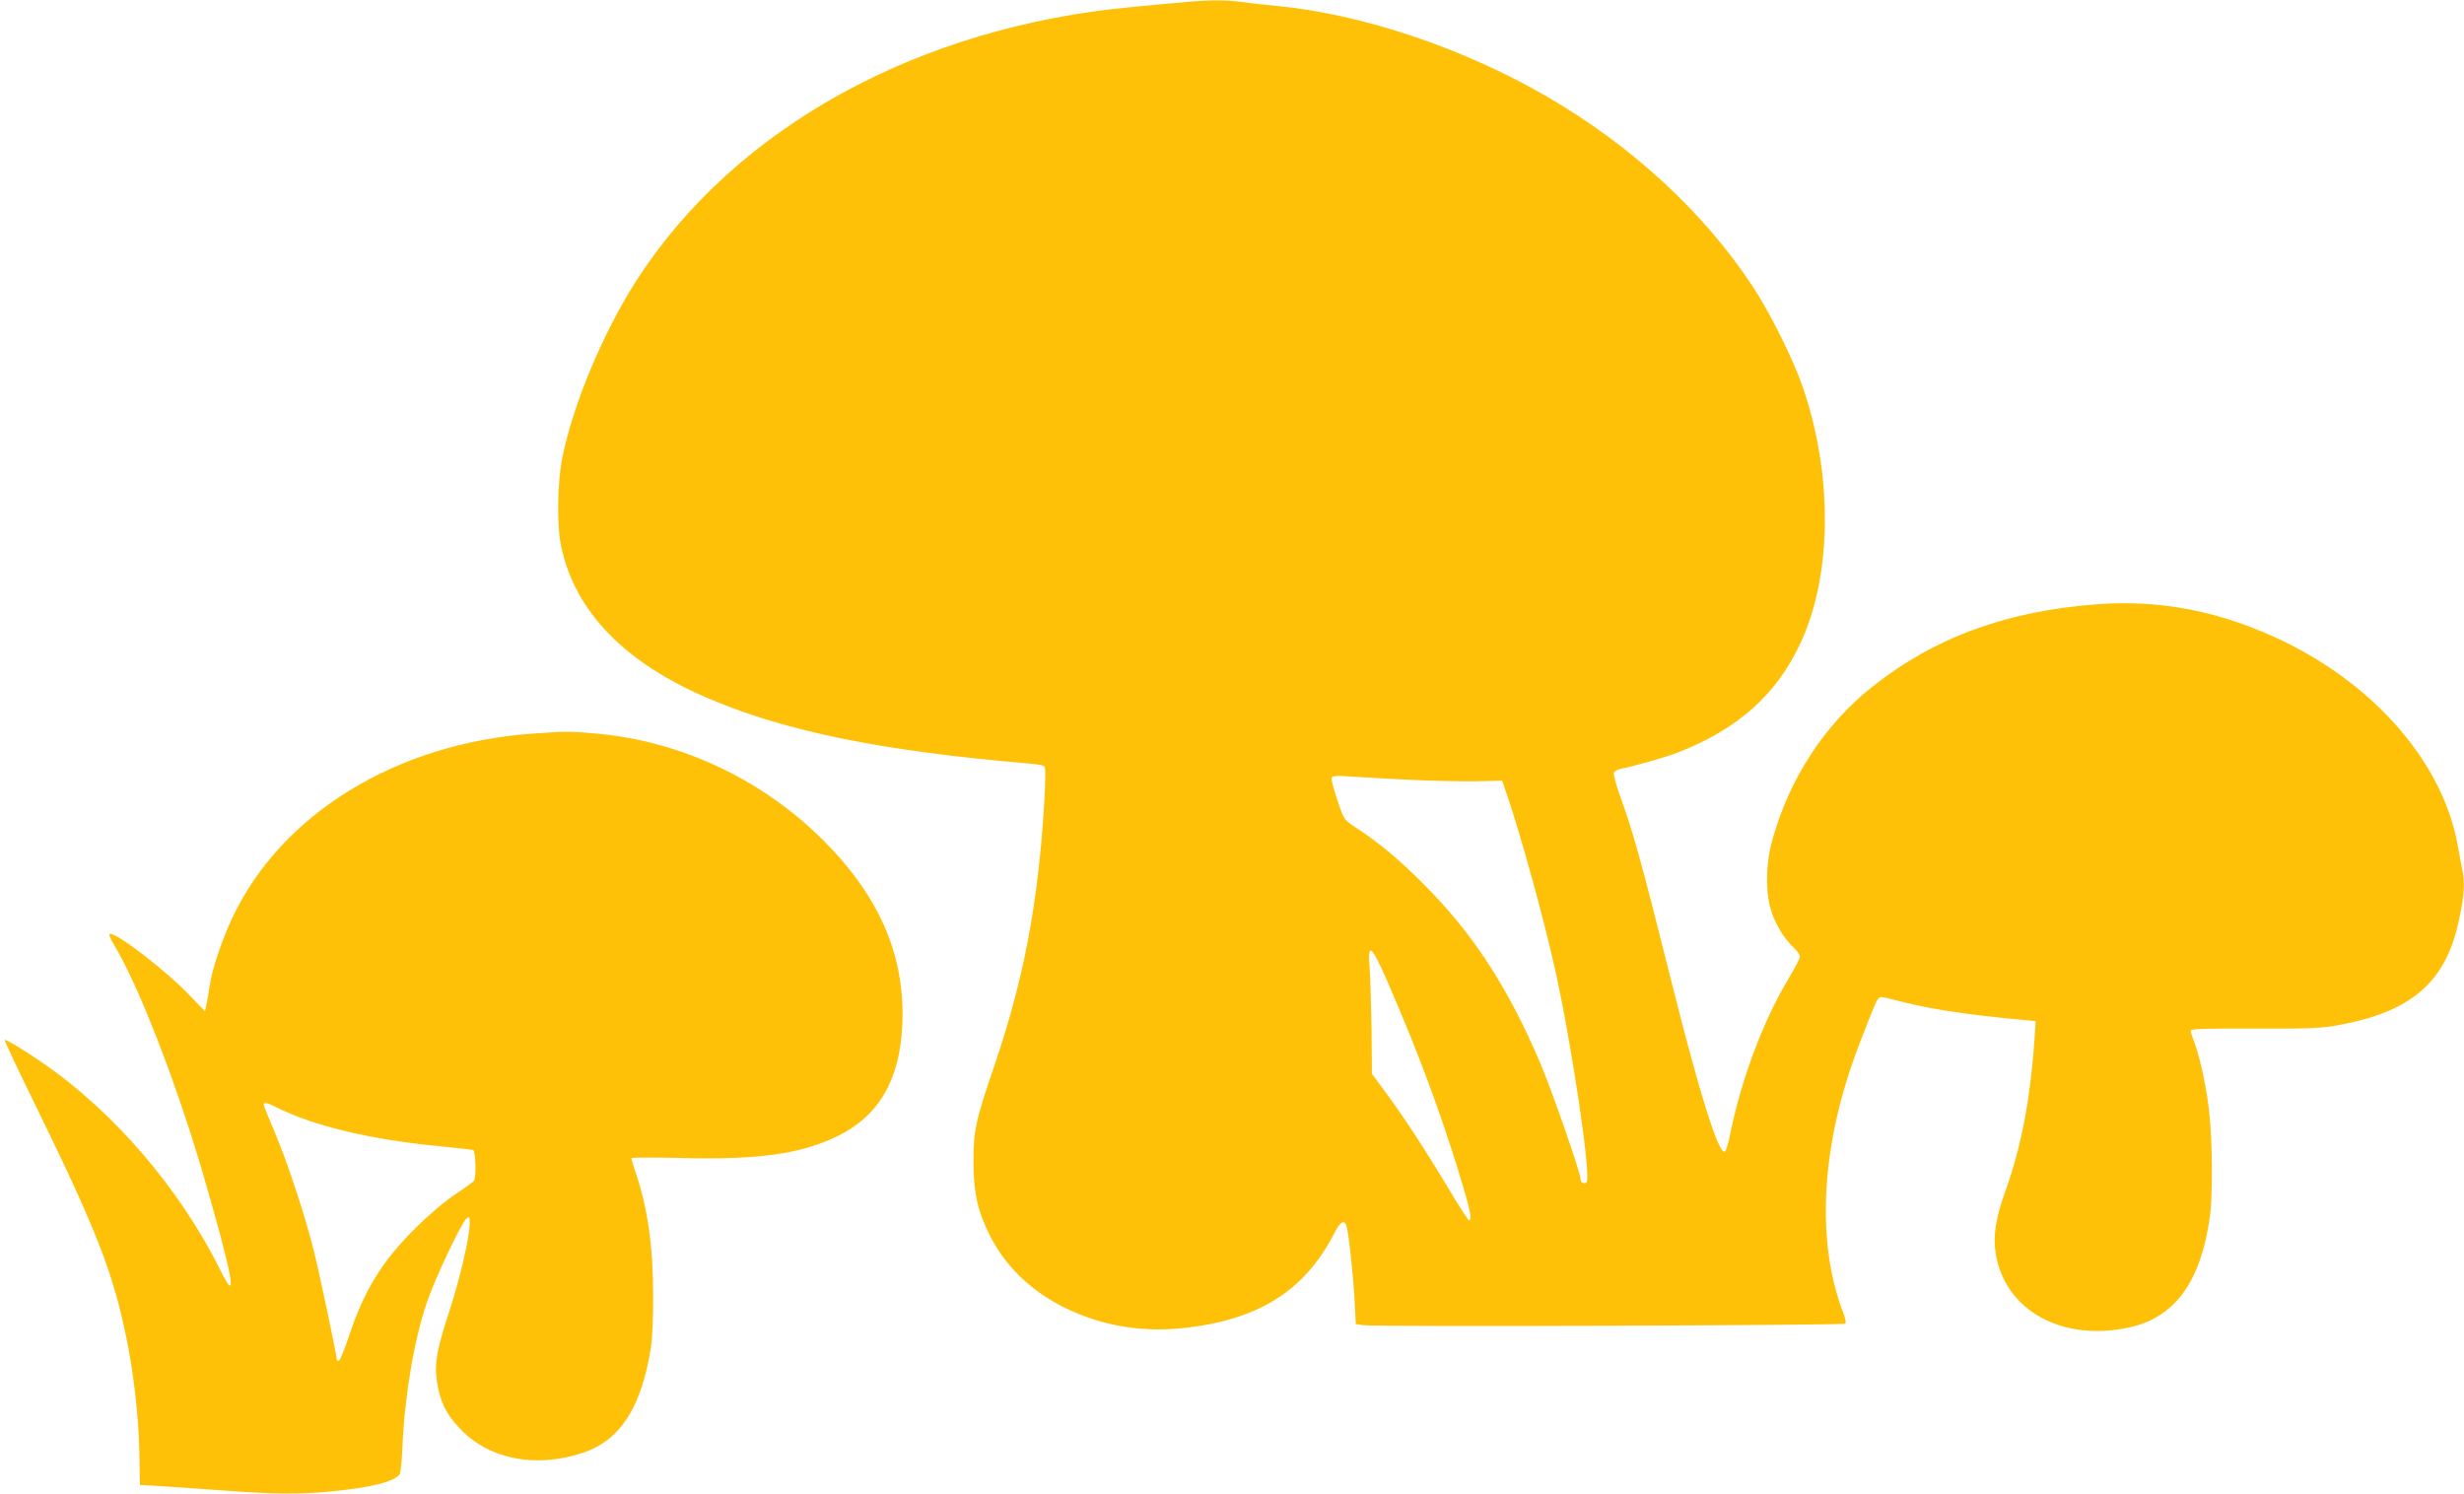 <?xml version="1.0" standalone="no"?>
<!DOCTYPE svg PUBLIC "-//W3C//DTD SVG 20010904//EN"
 "http://www.w3.org/TR/2001/REC-SVG-20010904/DTD/svg10.dtd">
<svg version="1.0" xmlns="http://www.w3.org/2000/svg"
 width="1280pt" height="776pt" viewBox="0 0 1280 776"
 preserveAspectRatio="xMidYMid meet">
<g transform="translate(0,776) scale(0.1,-0.1)"
fill="#ffc107" stroke="none">
<path d="M6145 7748 c-49 -4 -166 -15 -260 -24 -1115 -102 -2067 -627 -2578
-1420 -173 -269 -331 -646 -386 -923 -26 -127 -29 -353 -6 -459 71 -341 335
-611 778 -796 401 -169 897 -268 1642 -332 44 -3 85 -10 90 -15 7 -5 7 -69 -1
-201 -32 -517 -106 -906 -258 -1353 -98 -287 -109 -338 -109 -505 1 -159 21
-249 83 -375 83 -165 216 -293 395 -381 187 -91 391 -126 600 -105 400 40 644
193 799 499 27 53 49 66 60 35 11 -27 36 -259 43 -390 l6 -122 41 -6 c62 -9
2493 -1 2502 8 5 4 0 29 -10 55 -145 374 -116 877 79 1387 92 240 99 255 117
255 9 0 58 -11 110 -25 142 -37 345 -68 618 -93 l75 -7 -3 -45 c-20 -338 -69
-602 -156 -843 -48 -133 -63 -227 -49 -318 47 -298 348 -464 701 -384 233 54
366 239 412 575 16 116 13 402 -5 555 -15 130 -52 294 -80 361 -8 20 -15 42
-15 49 0 10 71 12 333 11 275 -1 349 2 429 17 386 69 566 225 633 552 27 128
30 191 16 258 -5 23 -14 73 -21 110 -70 427 -418 839 -911 1077 -318 153 -632
215 -961 191 -474 -35 -848 -172 -1173 -430 -250 -198 -434 -483 -521 -806
-33 -125 -33 -272 0 -366 25 -72 66 -137 115 -183 17 -17 31 -37 31 -46 0 -10
-26 -59 -57 -111 -131 -217 -244 -517 -302 -797 -10 -52 -23 -98 -29 -104 -30
-30 -130 287 -282 893 -157 626 -193 757 -267 962 -19 54 -32 105 -29 112 3 8
18 17 33 20 79 16 236 61 301 86 309 122 505 295 631 559 169 354 175 881 14
1345 -48 139 -168 379 -253 509 -256 392 -637 743 -1084 1000 -432 249 -953
423 -1391 465 -66 6 -150 16 -188 21 -76 11 -171 11 -302 -2z m1170 -4039
c121 -6 280 -9 354 -8 l134 3 19 -54 c77 -224 196 -655 257 -930 88 -398 188
-1077 163 -1102 -13 -13 -32 -2 -32 19 0 32 -150 463 -210 603 -167 392 -350
672 -604 926 -134 134 -231 215 -358 298 -57 38 -57 39 -91 140 -19 55 -32
107 -29 114 3 11 23 13 91 8 47 -3 185 -11 306 -17z m-100 -1066 c150 -346
260 -641 360 -963 62 -202 75 -260 56 -260 -4 0 -55 78 -111 173 -119 198
-234 374 -328 500 l-65 88 -2 227 c-2 125 -6 269 -10 320 -12 143 8 127 100
-85z"/>
<path d="M2770 3949 c-711 -50 -1309 -417 -1564 -959 -56 -121 -104 -263 -117
-354 -6 -39 -14 -84 -18 -101 l-6 -29 -80 83 c-121 127 -384 330 -415 319 -6
-2 5 -30 26 -63 125 -208 323 -719 459 -1185 155 -534 184 -691 91 -502 -208
422 -553 825 -926 1081 -100 69 -191 123 -196 118 -2 -2 68 -152 157 -333 314
-641 404 -869 473 -1202 39 -185 66 -417 70 -607 l3 -170 124 -7 c68 -5 216
-15 329 -23 239 -18 373 -19 525 -5 219 20 346 52 372 92 4 7 11 74 14 148 12
265 61 551 127 745 40 119 179 412 205 434 15 12 17 10 17 -24 0 -69 -49 -282
-104 -452 -66 -200 -80 -277 -67 -365 16 -108 46 -172 119 -249 150 -160 391
-208 637 -128 196 65 305 232 356 545 7 45 13 160 12 269 0 264 -29 464 -93
649 -11 33 -20 63 -20 68 0 5 110 5 248 2 404 -11 626 19 818 111 217 104 327
290 341 575 18 356 -114 667 -407 961 -318 319 -744 520 -1185 558 -132 12
-158 12 -325 0z m-1332 -1943 c192 -96 488 -167 845 -201 89 -9 168 -18 175
-20 13 -5 17 -142 4 -160 -4 -5 -47 -37 -97 -70 -53 -35 -137 -106 -206 -175
-175 -172 -270 -328 -349 -570 -21 -63 -43 -116 -49 -118 -6 -2 -11 -2 -11 1
0 23 -89 445 -120 570 -49 195 -140 468 -209 630 -28 65 -51 123 -51 128 0 14
17 11 68 -15z"/>
</g>
</svg>
